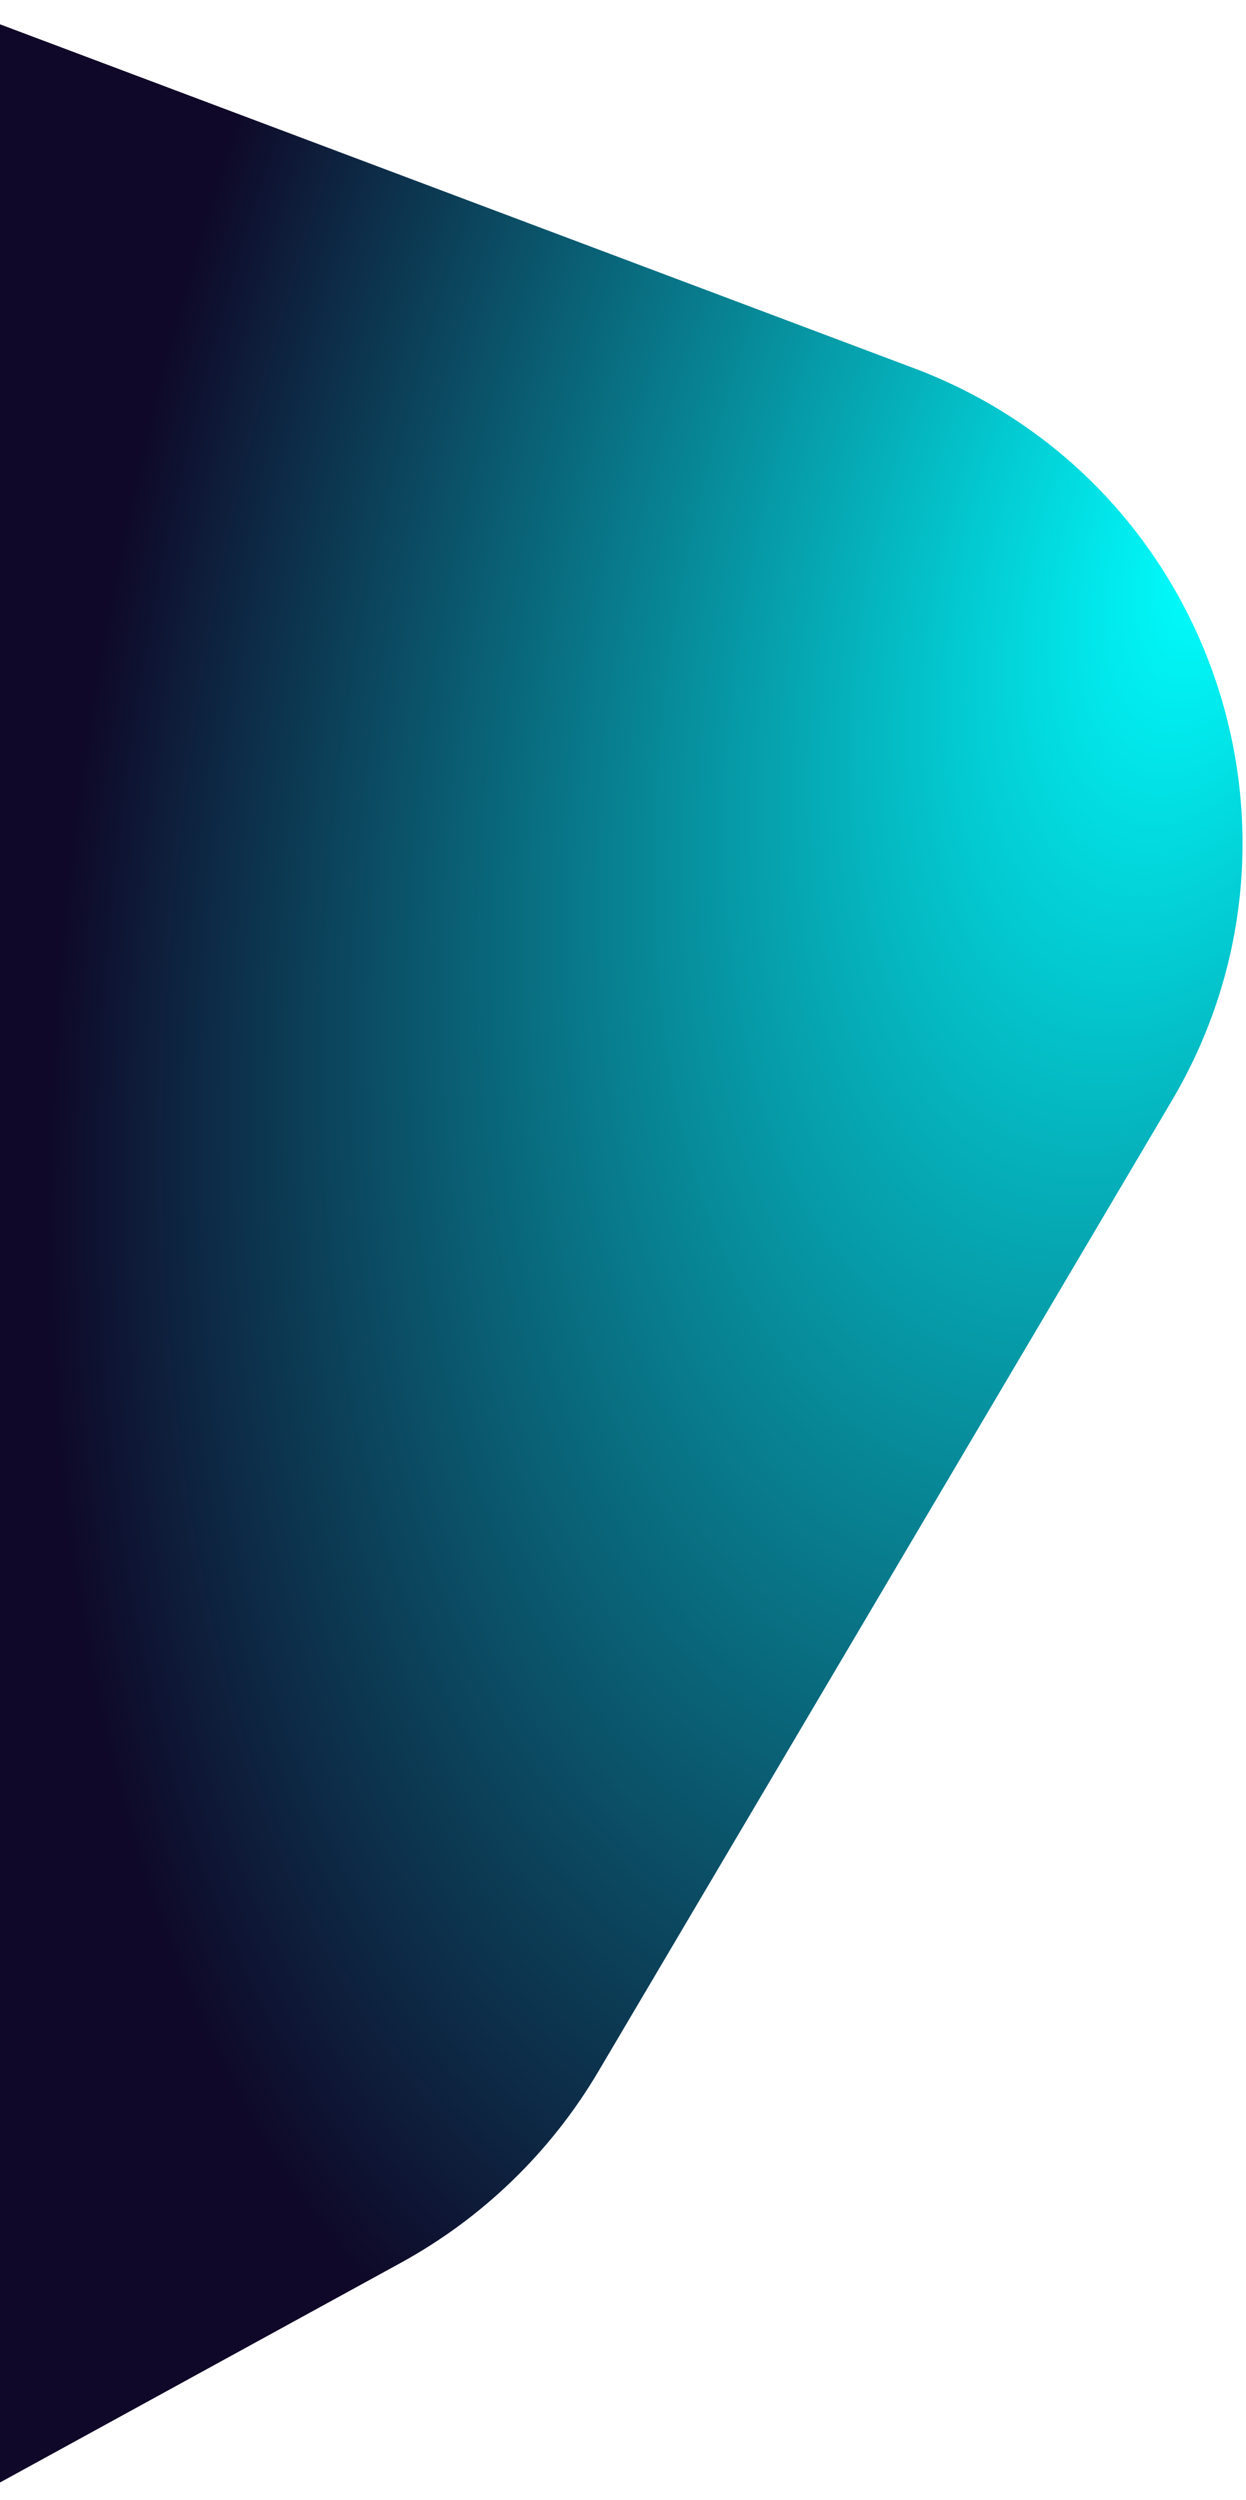 <?xml version="1.0" encoding="UTF-8"?> <svg xmlns="http://www.w3.org/2000/svg" width="317" height="636" viewBox="0 0 317 636" fill="none"> <path d="M232.499 93.669L-15.736 0.264L-6.736 635.264L101.984 575.68C122.786 564.28 140.131 547.486 152.196 527.063L298.136 280.017C338.908 210.999 307.524 121.899 232.499 93.669Z" fill="url(#paint0_radial_2_519)"></path> <defs> <radialGradient id="paint0_radial_2_519" cx="0" cy="0" r="1" gradientUnits="userSpaceOnUse" gradientTransform="translate(309.264 138.764) rotate(105.802) scale(547.177 289.634)"> <stop stop-color="#00FFFF"></stop> <stop offset="0.947" stop-color="#0F0828"></stop> </radialGradient> </defs> </svg> 